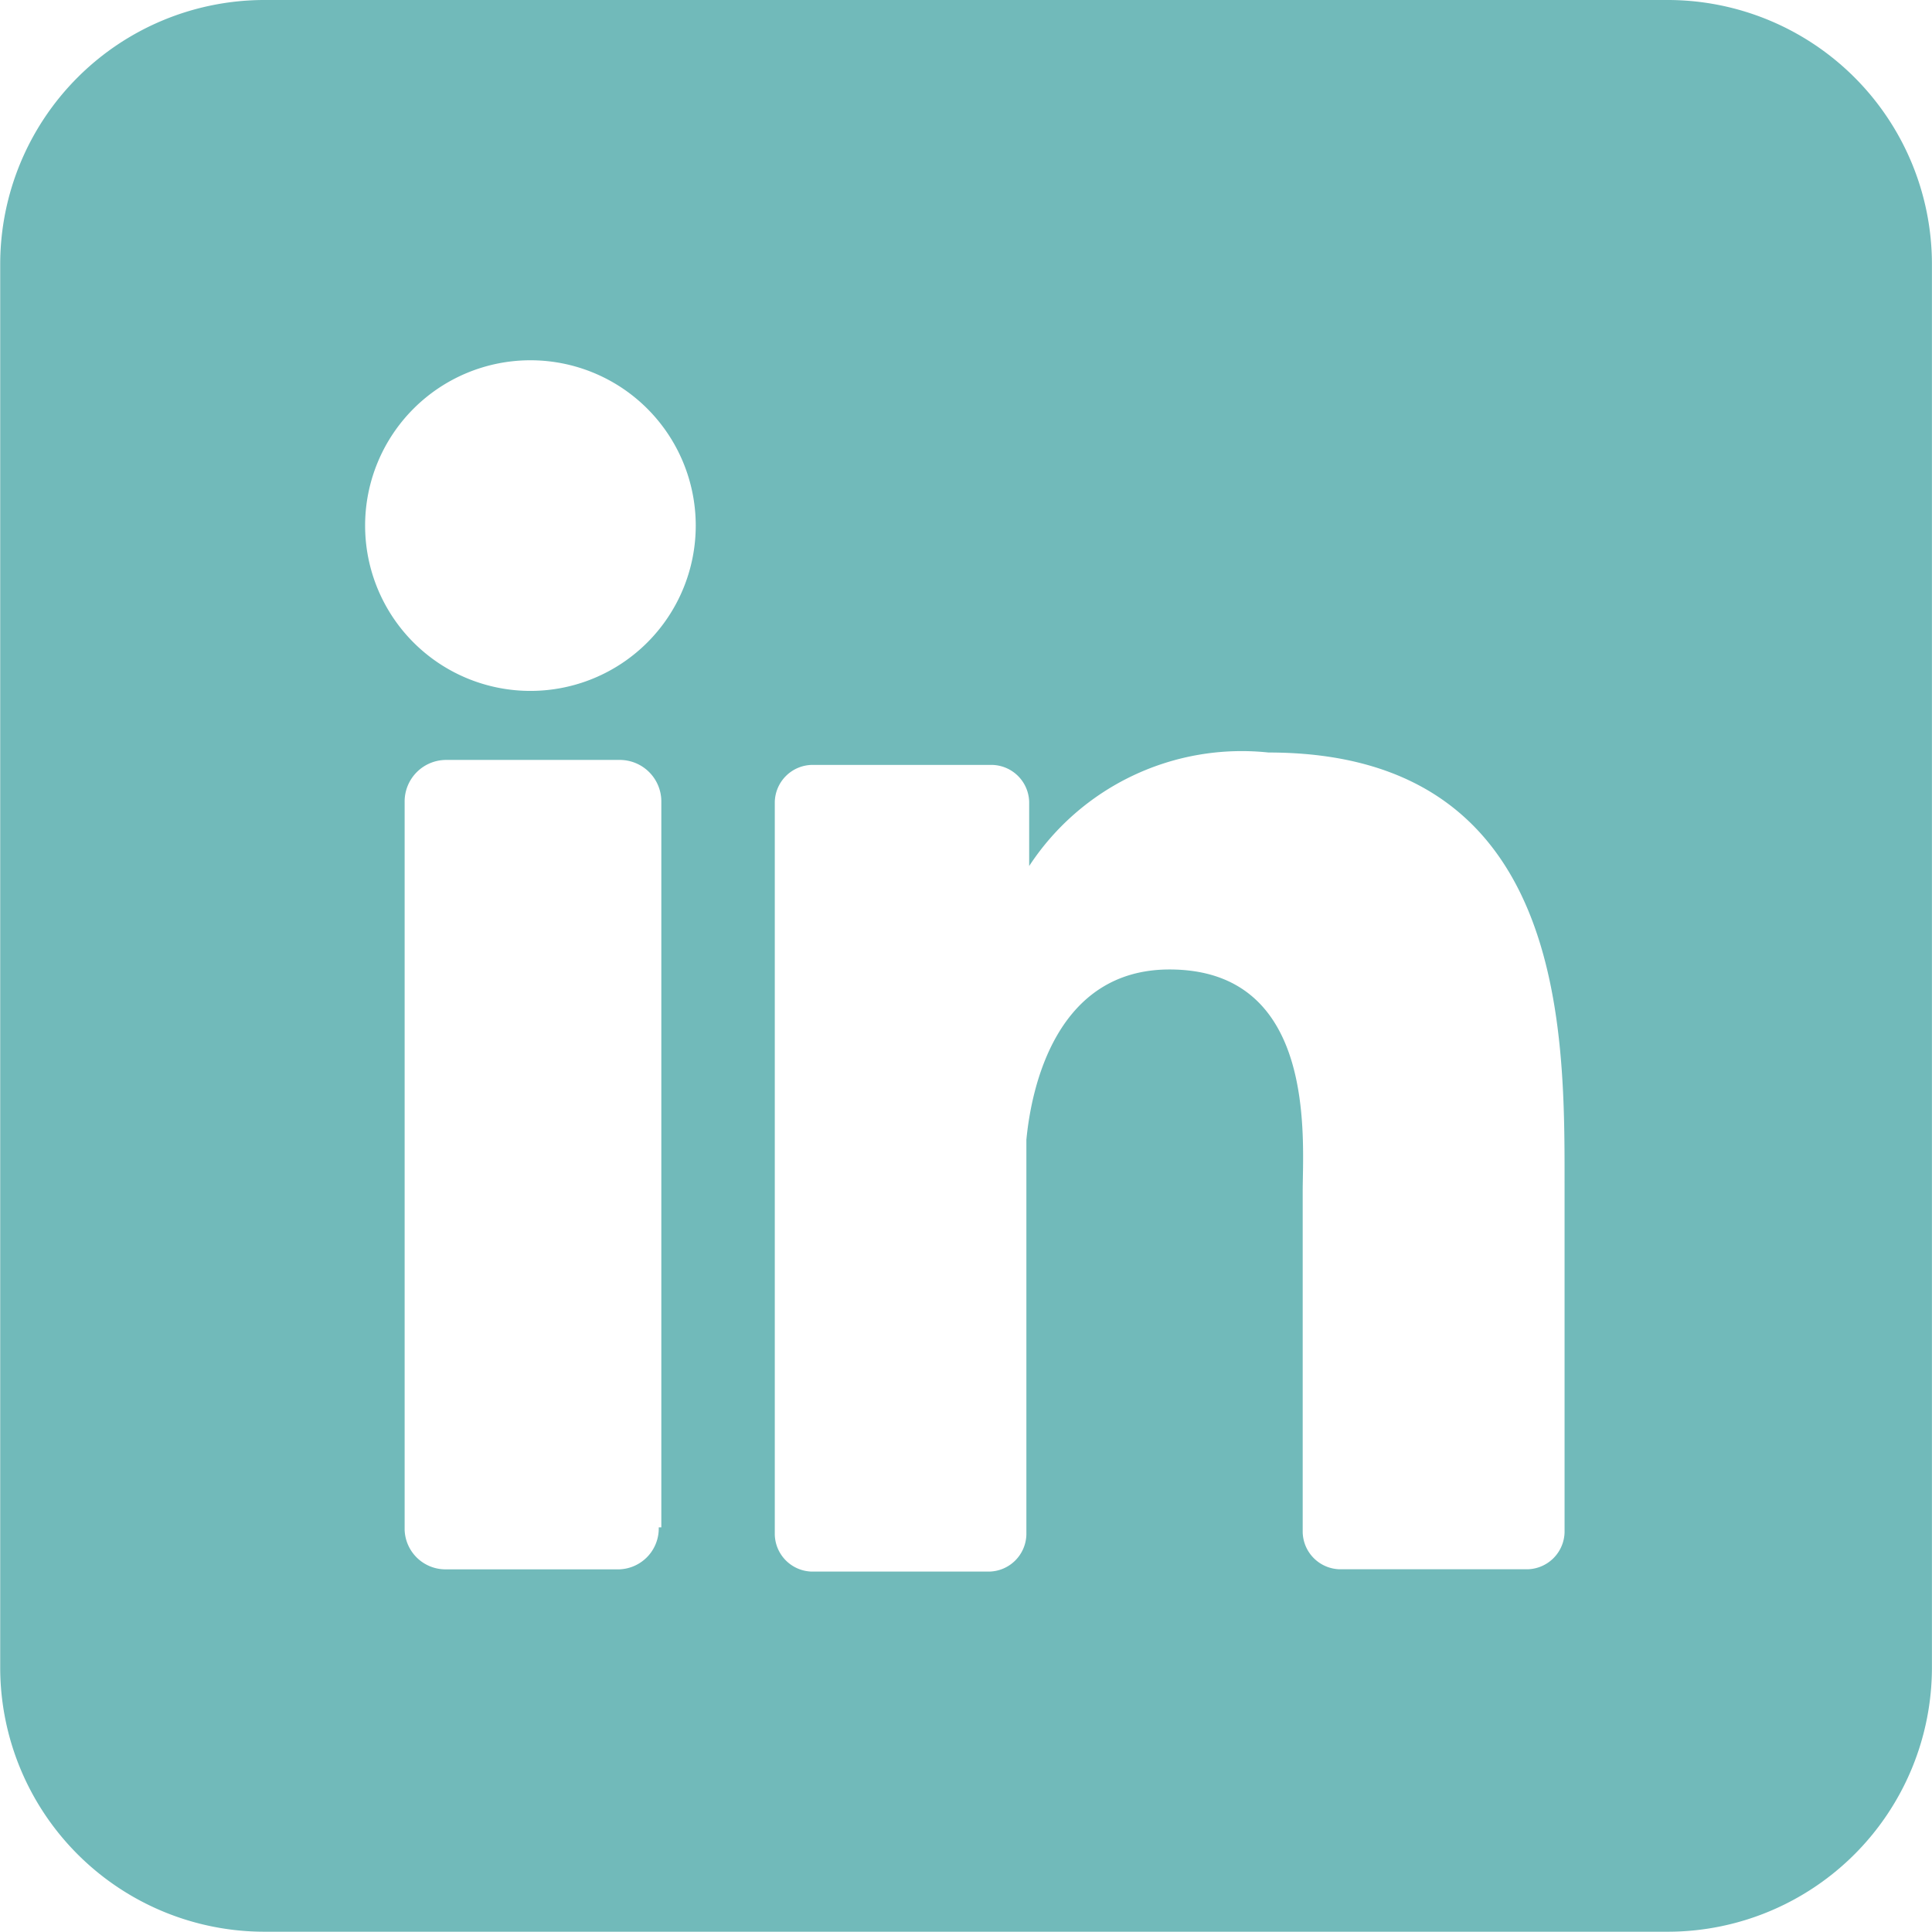 <svg xmlns="http://www.w3.org/2000/svg" width="28.352" height="28.352" viewBox="0 0 28.352 28.352">
  <g id="Group_157" data-name="Group 157" transform="translate(0)">
    <g id="Group_156" data-name="Group 156">
      <g id="linkedin_12_">
        <path id="icon_12_" d="M31.117,100.12h-20.6a3.879,3.879,0,0,0-3.874,3.874v20.6a3.879,3.879,0,0,0,3.874,3.874h20.6a3.879,3.879,0,0,0,3.874-3.874v-20.6A3.879,3.879,0,0,0,31.117,100.12Zm-14.81,22.414a.6.6,0,0,1-.579.616H13.194a.6.6,0,0,1-.616-.579h0V111.888a.61.61,0,0,1,.616-.616h2.535a.61.61,0,0,1,.616.616v10.646Zm-1.883-12.275a2.426,2.426,0,1,1,2.426-2.426A2.426,2.426,0,0,1,14.425,110.259ZM29.6,122.606a.557.557,0,0,1-.543.543H26.3a.557.557,0,0,1-.543-.543h0v-5c0-.76.217-3.259-1.955-3.259-1.666,0-2.028,1.738-2.1,2.5v5.793a.557.557,0,0,1-.543.543H18.553a.557.557,0,0,1-.543-.543h0V111.888a.557.557,0,0,1,.543-.543H21.2a.557.557,0,0,1,.543.543v.941a3.729,3.729,0,0,1,3.512-1.666c4.381,0,4.345,4.092,4.345,6.337Z" transform="translate(-6.64 -100.12)" fill="#71baba"/>
      </g>
    </g>
  </g>
</svg>
